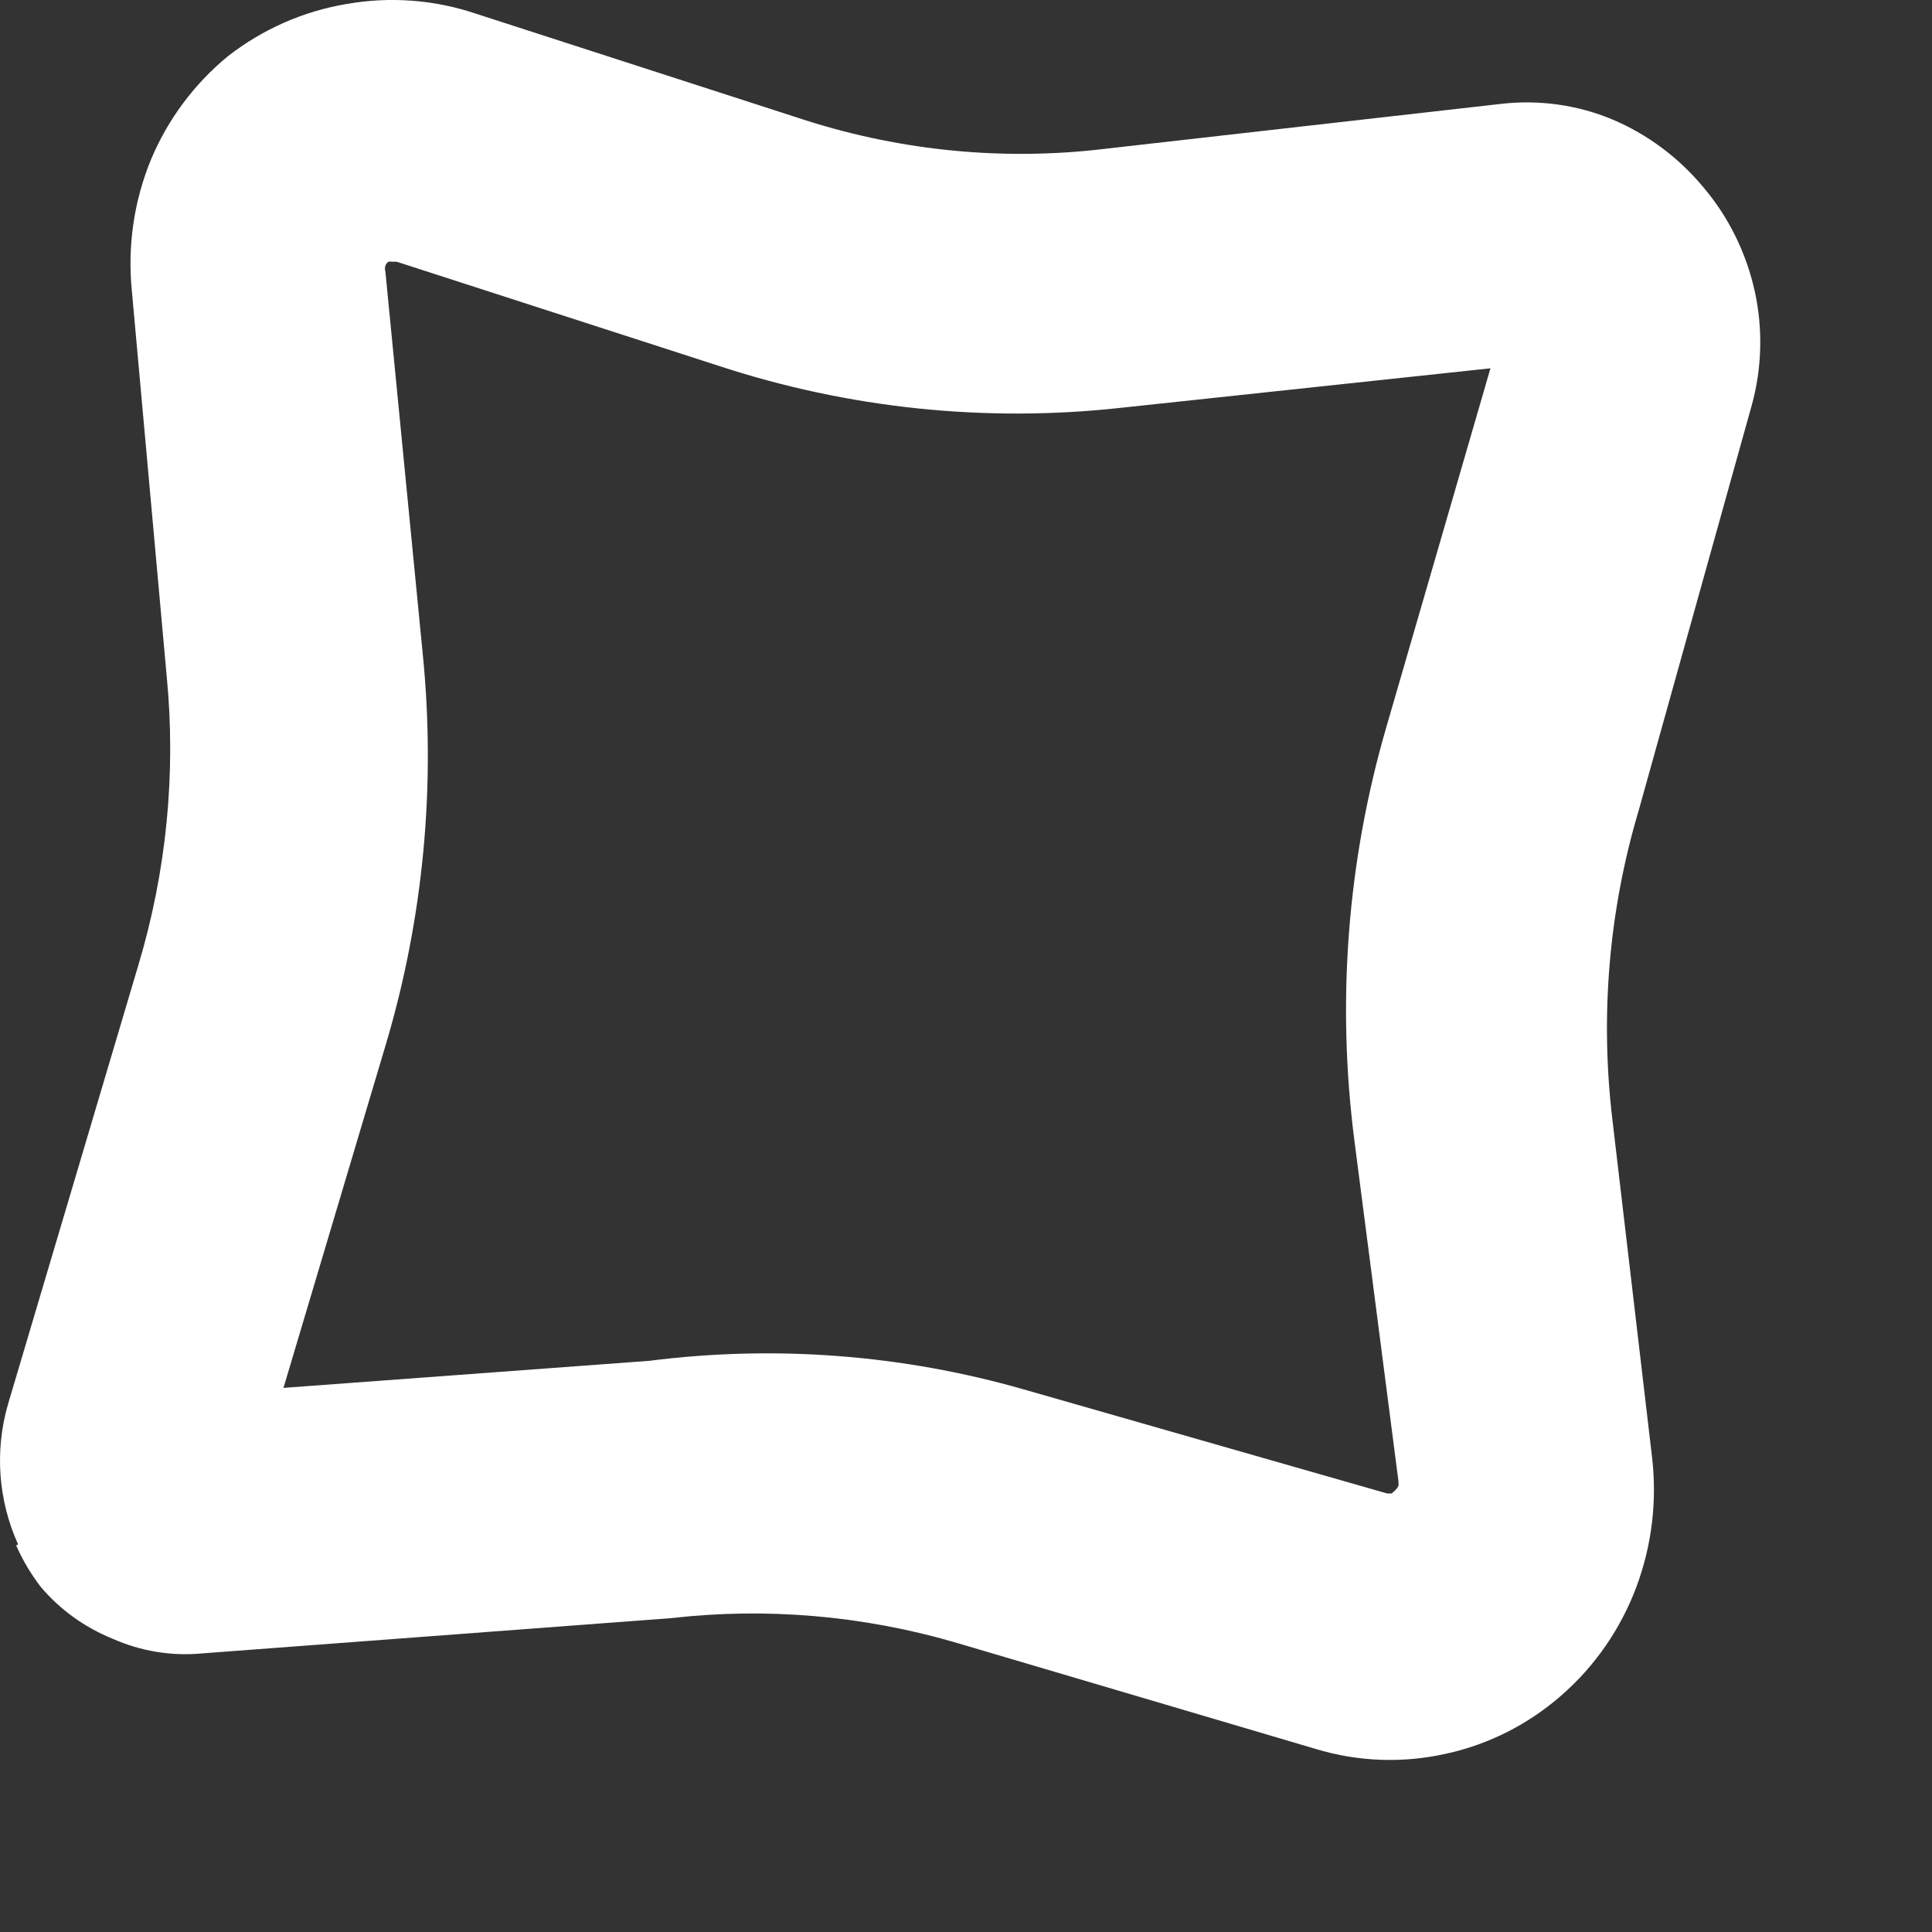 <?xml version="1.0" encoding="utf-8"?>
<svg xmlns="http://www.w3.org/2000/svg" fill="none" height="100%" overflow="visible" preserveAspectRatio="none" style="display: block;" viewBox="0 0 11 11" width="100%">
<rect x="0" y="0" width="11" height="11" fill="#333333" stroke="none"/>
<path d="M0.103 8.793C-0.01 8.543 -0.031 8.261 0.045 7.997L0.789 5.491C0.948 4.959 1.003 4.401 0.949 3.849L0.751 1.659C0.725 1.404 0.762 1.147 0.859 0.91C0.955 0.68 1.107 0.476 1.299 0.319C1.496 0.166 1.727 0.064 1.972 0.023C2.22 -0.021 2.475 -0.002 2.713 0.079L4.544 0.671C5.088 0.851 5.663 0.914 6.232 0.854L8.55 0.591C8.764 0.567 8.981 0.597 9.18 0.68C9.381 0.765 9.559 0.898 9.699 1.067C9.843 1.237 9.943 1.441 9.991 1.659C10.038 1.874 10.032 2.098 9.973 2.31L9.329 4.618C9.16 5.186 9.11 5.783 9.18 6.372L9.405 8.287C9.436 8.54 9.406 8.797 9.317 9.035C9.228 9.273 9.082 9.485 8.892 9.651C8.703 9.817 8.477 9.932 8.233 9.985C7.988 10.04 7.733 10.031 7.492 9.958L5.431 9.349C4.908 9.198 4.361 9.151 3.821 9.213L1.147 9.414C0.975 9.43 0.801 9.401 0.643 9.331C0.484 9.267 0.343 9.166 0.232 9.035C0.176 8.962 0.129 8.883 0.092 8.799L0.103 8.793ZM8.486 2.097L6.381 2.322C5.609 2.407 4.828 2.325 4.089 2.082L2.258 1.49H2.232C2.225 1.489 2.218 1.489 2.212 1.49C2.203 1.496 2.197 1.504 2.194 1.514C2.191 1.524 2.191 1.534 2.194 1.544L2.407 3.724C2.482 4.472 2.411 5.227 2.197 5.946L1.614 7.902L3.696 7.748C4.411 7.657 5.136 7.712 5.83 7.911L7.897 8.503H7.924L7.944 8.485C7.951 8.478 7.957 8.47 7.962 8.461C7.963 8.452 7.963 8.442 7.962 8.432L7.711 6.491C7.61 5.704 7.671 4.905 7.892 4.144L8.486 2.097Z" fill="white" id="Visuals/Figures/02"/>
</svg>